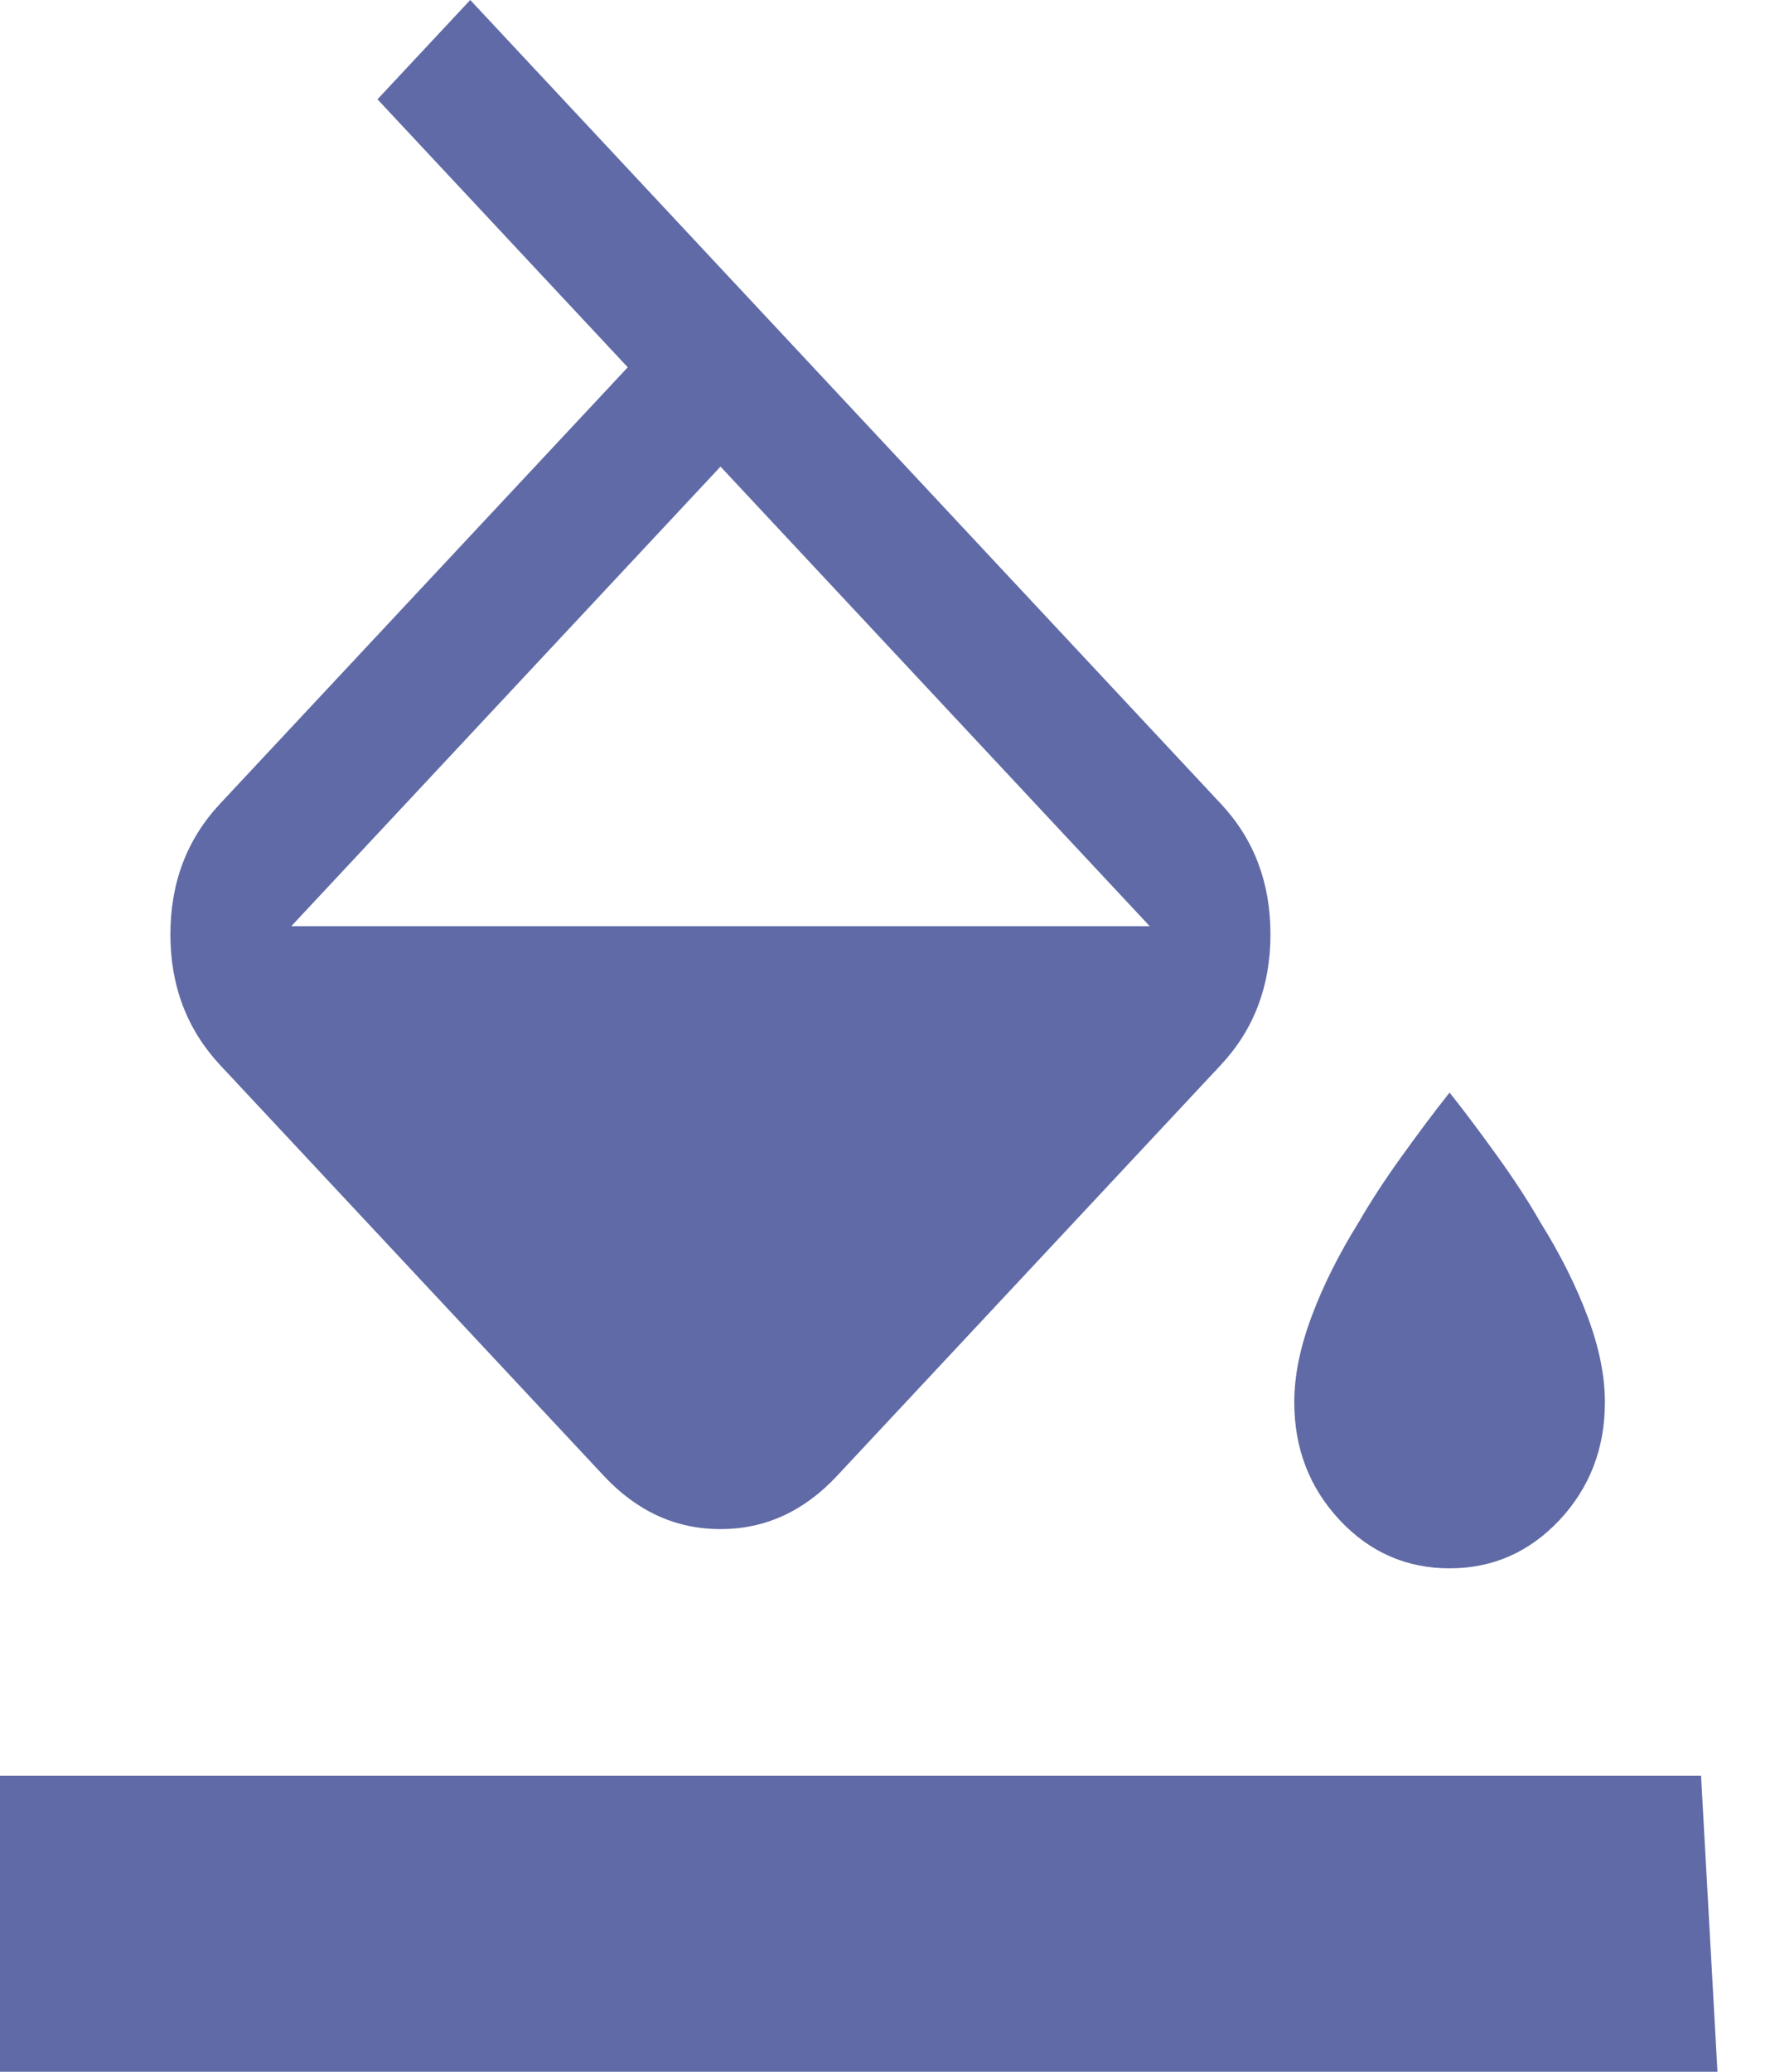<svg width="12" height="14" viewBox="0 0 12 14" fill="none" xmlns="http://www.w3.org/2000/svg">
<path d="M2.552 0.671L3.179 0L8.254 5.432C8.478 5.671 8.589 5.965 8.589 6.314C8.589 6.662 8.478 6.956 8.254 7.196L5.658 9.974C5.435 10.213 5.172 10.333 4.871 10.333C4.569 10.333 4.307 10.213 4.083 9.974L1.487 7.196C1.264 6.956 1.152 6.662 1.152 6.314C1.152 5.965 1.264 5.671 1.487 5.432L4.244 2.482L2.552 0.671ZM4.871 3.153L1.969 6.259H7.773L4.871 3.153ZM9.8 10.598C9.508 10.598 9.26 10.489 9.056 10.271C8.852 10.052 8.75 9.787 8.75 9.475C8.75 9.298 8.789 9.105 8.867 8.897C8.944 8.689 9.051 8.476 9.187 8.257C9.265 8.122 9.36 7.976 9.472 7.82C9.584 7.664 9.693 7.518 9.8 7.383C9.907 7.518 10.016 7.664 10.128 7.82C10.24 7.976 10.335 8.122 10.412 8.257C10.549 8.476 10.655 8.689 10.733 8.897C10.811 9.105 10.85 9.298 10.85 9.475C10.85 9.787 10.748 10.052 10.544 10.271C10.339 10.489 10.092 10.598 9.8 10.598ZM-0.056 14L-0.167 12H11.5L11.611 14H-0.056Z" fill="#5F6AA6"/>
</svg>
